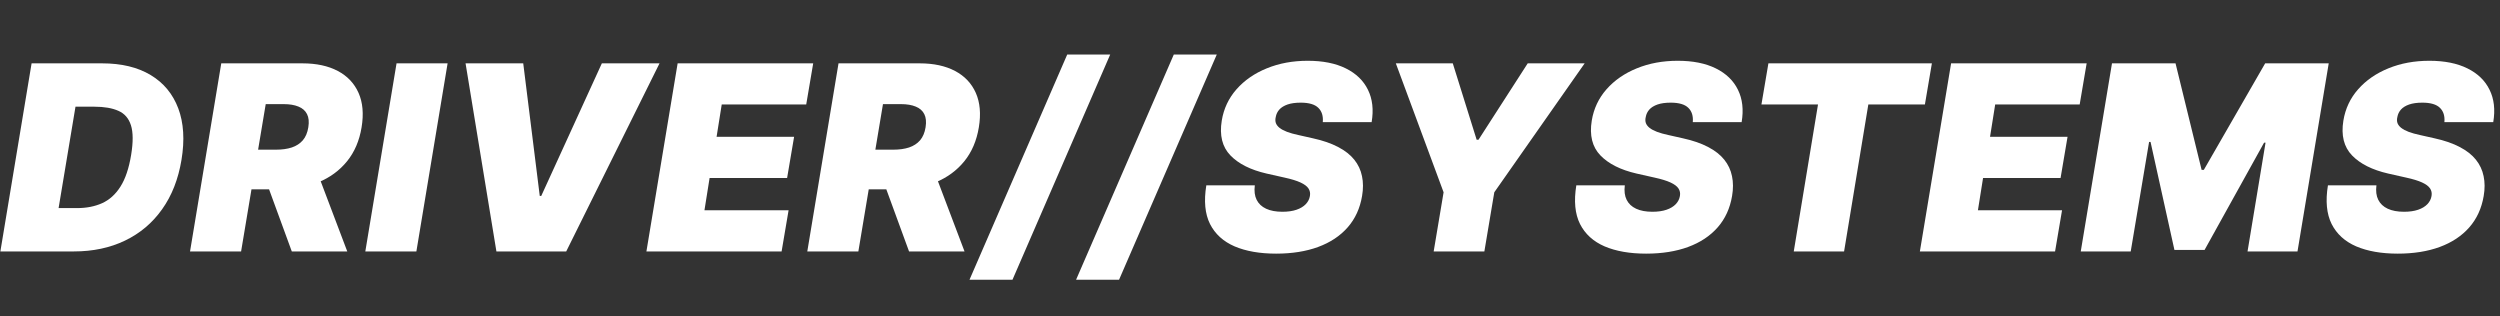 <?xml version="1.0" encoding="UTF-8"?>
<svg xmlns="http://www.w3.org/2000/svg" width="348" height="44" viewBox="0 0 348 44" fill="none">
  <rect x="0" y="0" width="348" height="44" fill="#333333" stroke="none"/>
  <path d="M10.278 35H0.051L4.398 8.818H14.216C16.909 8.818 19.159 9.359 20.966 10.442C22.773 11.524 24.055 13.071 24.814 15.082C25.572 17.094 25.722 19.489 25.261 22.267C24.818 24.943 23.919 27.232 22.564 29.132C21.217 31.033 19.496 32.486 17.399 33.492C15.311 34.497 12.938 35 10.278 35ZM8.156 28.966H10.739C12.034 28.966 13.189 28.74 14.203 28.288C15.226 27.828 16.078 27.061 16.76 25.987C17.45 24.905 17.949 23.426 18.256 21.551C18.546 19.778 18.537 18.41 18.23 17.447C17.923 16.476 17.34 15.803 16.479 15.428C15.618 15.044 14.506 14.852 13.142 14.852H10.508L8.156 28.966ZM26.453 35L30.8 8.818H42.101C44.044 8.818 45.685 9.172 47.023 9.879C48.361 10.587 49.324 11.605 49.912 12.935C50.5 14.264 50.641 15.858 50.334 17.716C50.027 19.591 49.35 21.172 48.301 22.459C47.262 23.737 45.936 24.709 44.326 25.374C42.723 26.03 40.925 26.358 38.931 26.358H32.181L33.101 20.835H38.419C39.255 20.835 39.988 20.733 40.618 20.528C41.249 20.315 41.76 19.983 42.152 19.531C42.544 19.071 42.8 18.466 42.919 17.716C43.039 16.966 42.979 16.357 42.74 15.888C42.502 15.411 42.105 15.061 41.551 14.839C40.998 14.609 40.311 14.494 39.493 14.494H36.988L33.561 35H26.453ZM43.789 22.983L48.34 35H40.618L36.221 22.983H43.789ZM62.306 8.818L57.96 35H50.852L55.199 8.818H62.306ZM72.834 8.818L75.135 27.278H75.34L83.777 8.818H91.806L78.817 35H69.101L64.806 8.818H72.834ZM89.981 35L94.327 8.818H113.197L112.225 14.546H100.464L99.748 19.046H110.538L109.566 24.773H98.776L98.06 29.273H109.771L108.799 35H89.981ZM112.375 35L116.722 8.818H128.023C129.966 8.818 131.607 9.172 132.945 9.879C134.283 10.587 135.246 11.605 135.834 12.935C136.422 14.264 136.563 15.858 136.256 17.716C135.949 19.591 135.272 21.172 134.223 22.459C133.184 23.737 131.858 24.709 130.248 25.374C128.645 26.03 126.847 26.358 124.853 26.358H118.103L119.023 20.835H124.341C125.176 20.835 125.909 20.733 126.54 20.528C127.171 20.315 127.682 19.983 128.074 19.531C128.466 19.071 128.722 18.466 128.841 17.716C128.961 16.966 128.901 16.357 128.662 15.888C128.424 15.411 128.027 15.061 127.473 14.839C126.919 14.609 126.233 14.494 125.415 14.494H122.909L119.483 35H112.375ZM129.711 22.983L134.262 35H126.54L122.142 22.983H129.711Z" fill="white"></path>
  <path d="M154.54 7.591L140.938 38.938H134.955L148.557 7.591H154.54ZM169.376 7.591L155.773 38.938H149.79L163.393 7.591H169.376Z" fill="white"></path>
  <path d="M184.131 17C184.207 16.156 184.003 15.496 183.517 15.018C183.031 14.533 182.213 14.29 181.062 14.29C180.33 14.29 179.716 14.375 179.222 14.546C178.736 14.716 178.357 14.95 178.084 15.249C177.82 15.547 177.653 15.892 177.585 16.284C177.509 16.591 177.513 16.872 177.598 17.128C177.692 17.375 177.866 17.601 178.122 17.805C178.386 18.01 178.732 18.193 179.158 18.355C179.592 18.517 180.108 18.662 180.705 18.79L182.75 19.25C184.148 19.557 185.32 19.962 186.266 20.465C187.22 20.959 187.97 21.547 188.516 22.229C189.061 22.91 189.419 23.673 189.589 24.517C189.768 25.361 189.773 26.281 189.602 27.278C189.313 29 188.643 30.457 187.595 31.651C186.547 32.844 185.179 33.751 183.491 34.374C181.804 34.996 179.852 35.307 177.636 35.307C175.369 35.307 173.443 34.97 171.858 34.297C170.281 33.615 169.139 32.575 168.432 31.178C167.733 29.771 167.563 27.977 167.92 25.796H174.67C174.568 26.597 174.653 27.27 174.926 27.815C175.199 28.361 175.638 28.774 176.243 29.055C176.848 29.337 177.602 29.477 178.506 29.477C179.273 29.477 179.929 29.384 180.474 29.196C181.02 29.009 181.45 28.749 181.766 28.416C182.081 28.084 182.273 27.704 182.341 27.278C182.409 26.886 182.341 26.537 182.136 26.23C181.932 25.923 181.561 25.646 181.024 25.399C180.487 25.152 179.75 24.926 178.812 24.722L176.307 24.159C174.082 23.648 172.403 22.804 171.27 21.628C170.136 20.452 169.736 18.841 170.068 16.796C170.341 15.125 171.027 13.668 172.126 12.423C173.234 11.171 174.641 10.199 176.345 9.509C178.058 8.81 179.955 8.46 182.034 8.46C184.148 8.46 185.916 8.814 187.339 9.521C188.771 10.229 189.798 11.222 190.42 12.5C191.051 13.778 191.222 15.278 190.932 17H184.131ZM194.3 8.818H202.227L205.55 19.454H205.806L212.658 8.818H220.585L208.005 26.767L206.624 35H199.567L200.948 26.767L194.3 8.818ZM235.635 17C235.711 16.156 235.507 15.496 235.021 15.018C234.535 14.533 233.717 14.29 232.566 14.29C231.833 14.29 231.22 14.375 230.725 14.546C230.24 14.716 229.86 14.95 229.588 15.249C229.324 15.547 229.157 15.892 229.089 16.284C229.012 16.591 229.017 16.872 229.102 17.128C229.196 17.375 229.37 17.601 229.626 17.805C229.89 18.01 230.235 18.193 230.662 18.355C231.096 18.517 231.612 18.662 232.208 18.79L234.254 19.25C235.652 19.557 236.824 19.962 237.77 20.465C238.724 20.959 239.474 21.547 240.02 22.229C240.565 22.91 240.923 23.673 241.093 24.517C241.272 25.361 241.277 26.281 241.106 27.278C240.816 29 240.147 30.457 239.099 31.651C238.051 32.844 236.683 33.751 234.995 34.374C233.308 34.996 231.356 35.307 229.14 35.307C226.873 35.307 224.947 34.97 223.362 34.297C221.785 33.615 220.643 32.575 219.936 31.178C219.237 29.771 219.066 27.977 219.424 25.796H226.174C226.072 26.597 226.157 27.27 226.43 27.815C226.703 28.361 227.142 28.774 227.747 29.055C228.352 29.337 229.106 29.477 230.01 29.477C230.777 29.477 231.433 29.384 231.978 29.196C232.524 29.009 232.954 28.749 233.27 28.416C233.585 28.084 233.777 27.704 233.845 27.278C233.913 26.886 233.845 26.537 233.64 26.23C233.436 25.923 233.065 25.646 232.528 25.399C231.991 25.152 231.254 24.926 230.316 24.722L227.811 24.159C225.586 23.648 223.907 22.804 222.774 21.628C221.64 20.452 221.24 18.841 221.572 16.796C221.845 15.125 222.531 13.668 223.63 12.423C224.738 11.171 226.145 10.199 227.849 9.509C229.562 8.81 231.458 8.46 233.538 8.46C235.652 8.46 237.42 8.814 238.843 9.521C240.275 10.229 241.302 11.222 241.924 12.5C242.555 13.778 242.725 15.278 242.436 17H235.635ZM245.191 14.546L246.162 8.818H268.918L267.946 14.546H260.071L256.696 35H249.691L253.066 14.546H245.191ZM267.246 35L271.593 8.818H290.462L289.491 14.546H277.729L277.013 19.046H287.803L286.832 24.773H276.042L275.326 29.273H287.036L286.065 35H267.246ZM293.988 8.818H302.834L306.465 23.648H306.772L315.311 8.818H324.158L319.811 35H312.857L315.363 19.864H315.158L306.874 34.795H302.681L299.357 19.761H299.152L296.596 35H289.641L293.988 8.818ZM340.26 17C340.336 16.156 340.132 15.496 339.646 15.018C339.16 14.533 338.342 14.29 337.191 14.29C336.458 14.29 335.845 14.375 335.35 14.546C334.865 14.716 334.485 14.95 334.213 15.249C333.949 15.547 333.782 15.892 333.714 16.284C333.637 16.591 333.642 16.872 333.727 17.128C333.821 17.375 333.995 17.601 334.251 17.805C334.515 18.01 334.86 18.193 335.287 18.355C335.721 18.517 336.237 18.662 336.833 18.79L338.879 19.25C340.277 19.557 341.449 19.962 342.395 20.465C343.349 20.959 344.099 21.547 344.645 22.229C345.19 22.91 345.548 23.673 345.718 24.517C345.897 25.361 345.902 26.281 345.731 27.278C345.441 29 344.772 30.457 343.724 31.651C342.676 32.844 341.308 33.751 339.62 34.374C337.933 34.996 335.981 35.307 333.765 35.307C331.498 35.307 329.572 34.97 327.987 34.297C326.41 33.615 325.268 32.575 324.561 31.178C323.862 29.771 323.691 27.977 324.049 25.796H330.799C330.697 26.597 330.782 27.27 331.055 27.815C331.328 28.361 331.767 28.774 332.372 29.055C332.977 29.337 333.731 29.477 334.635 29.477C335.402 29.477 336.058 29.384 336.603 29.196C337.149 29.009 337.579 28.749 337.895 28.416C338.21 28.084 338.402 27.704 338.47 27.278C338.538 26.886 338.47 26.537 338.265 26.23C338.061 25.923 337.69 25.646 337.153 25.399C336.616 25.152 335.879 24.926 334.941 24.722L332.436 24.159C330.211 23.648 328.532 22.804 327.399 21.628C326.265 20.452 325.865 18.841 326.197 16.796C326.47 15.125 327.156 13.668 328.255 12.423C329.363 11.171 330.77 10.199 332.474 9.509C334.187 8.81 336.083 8.46 338.163 8.46C340.277 8.46 342.045 8.814 343.468 9.521C344.9 10.229 345.927 11.222 346.549 12.5C347.18 13.778 347.35 15.278 347.061 17H340.26Z" fill="white"></path>
</svg>
